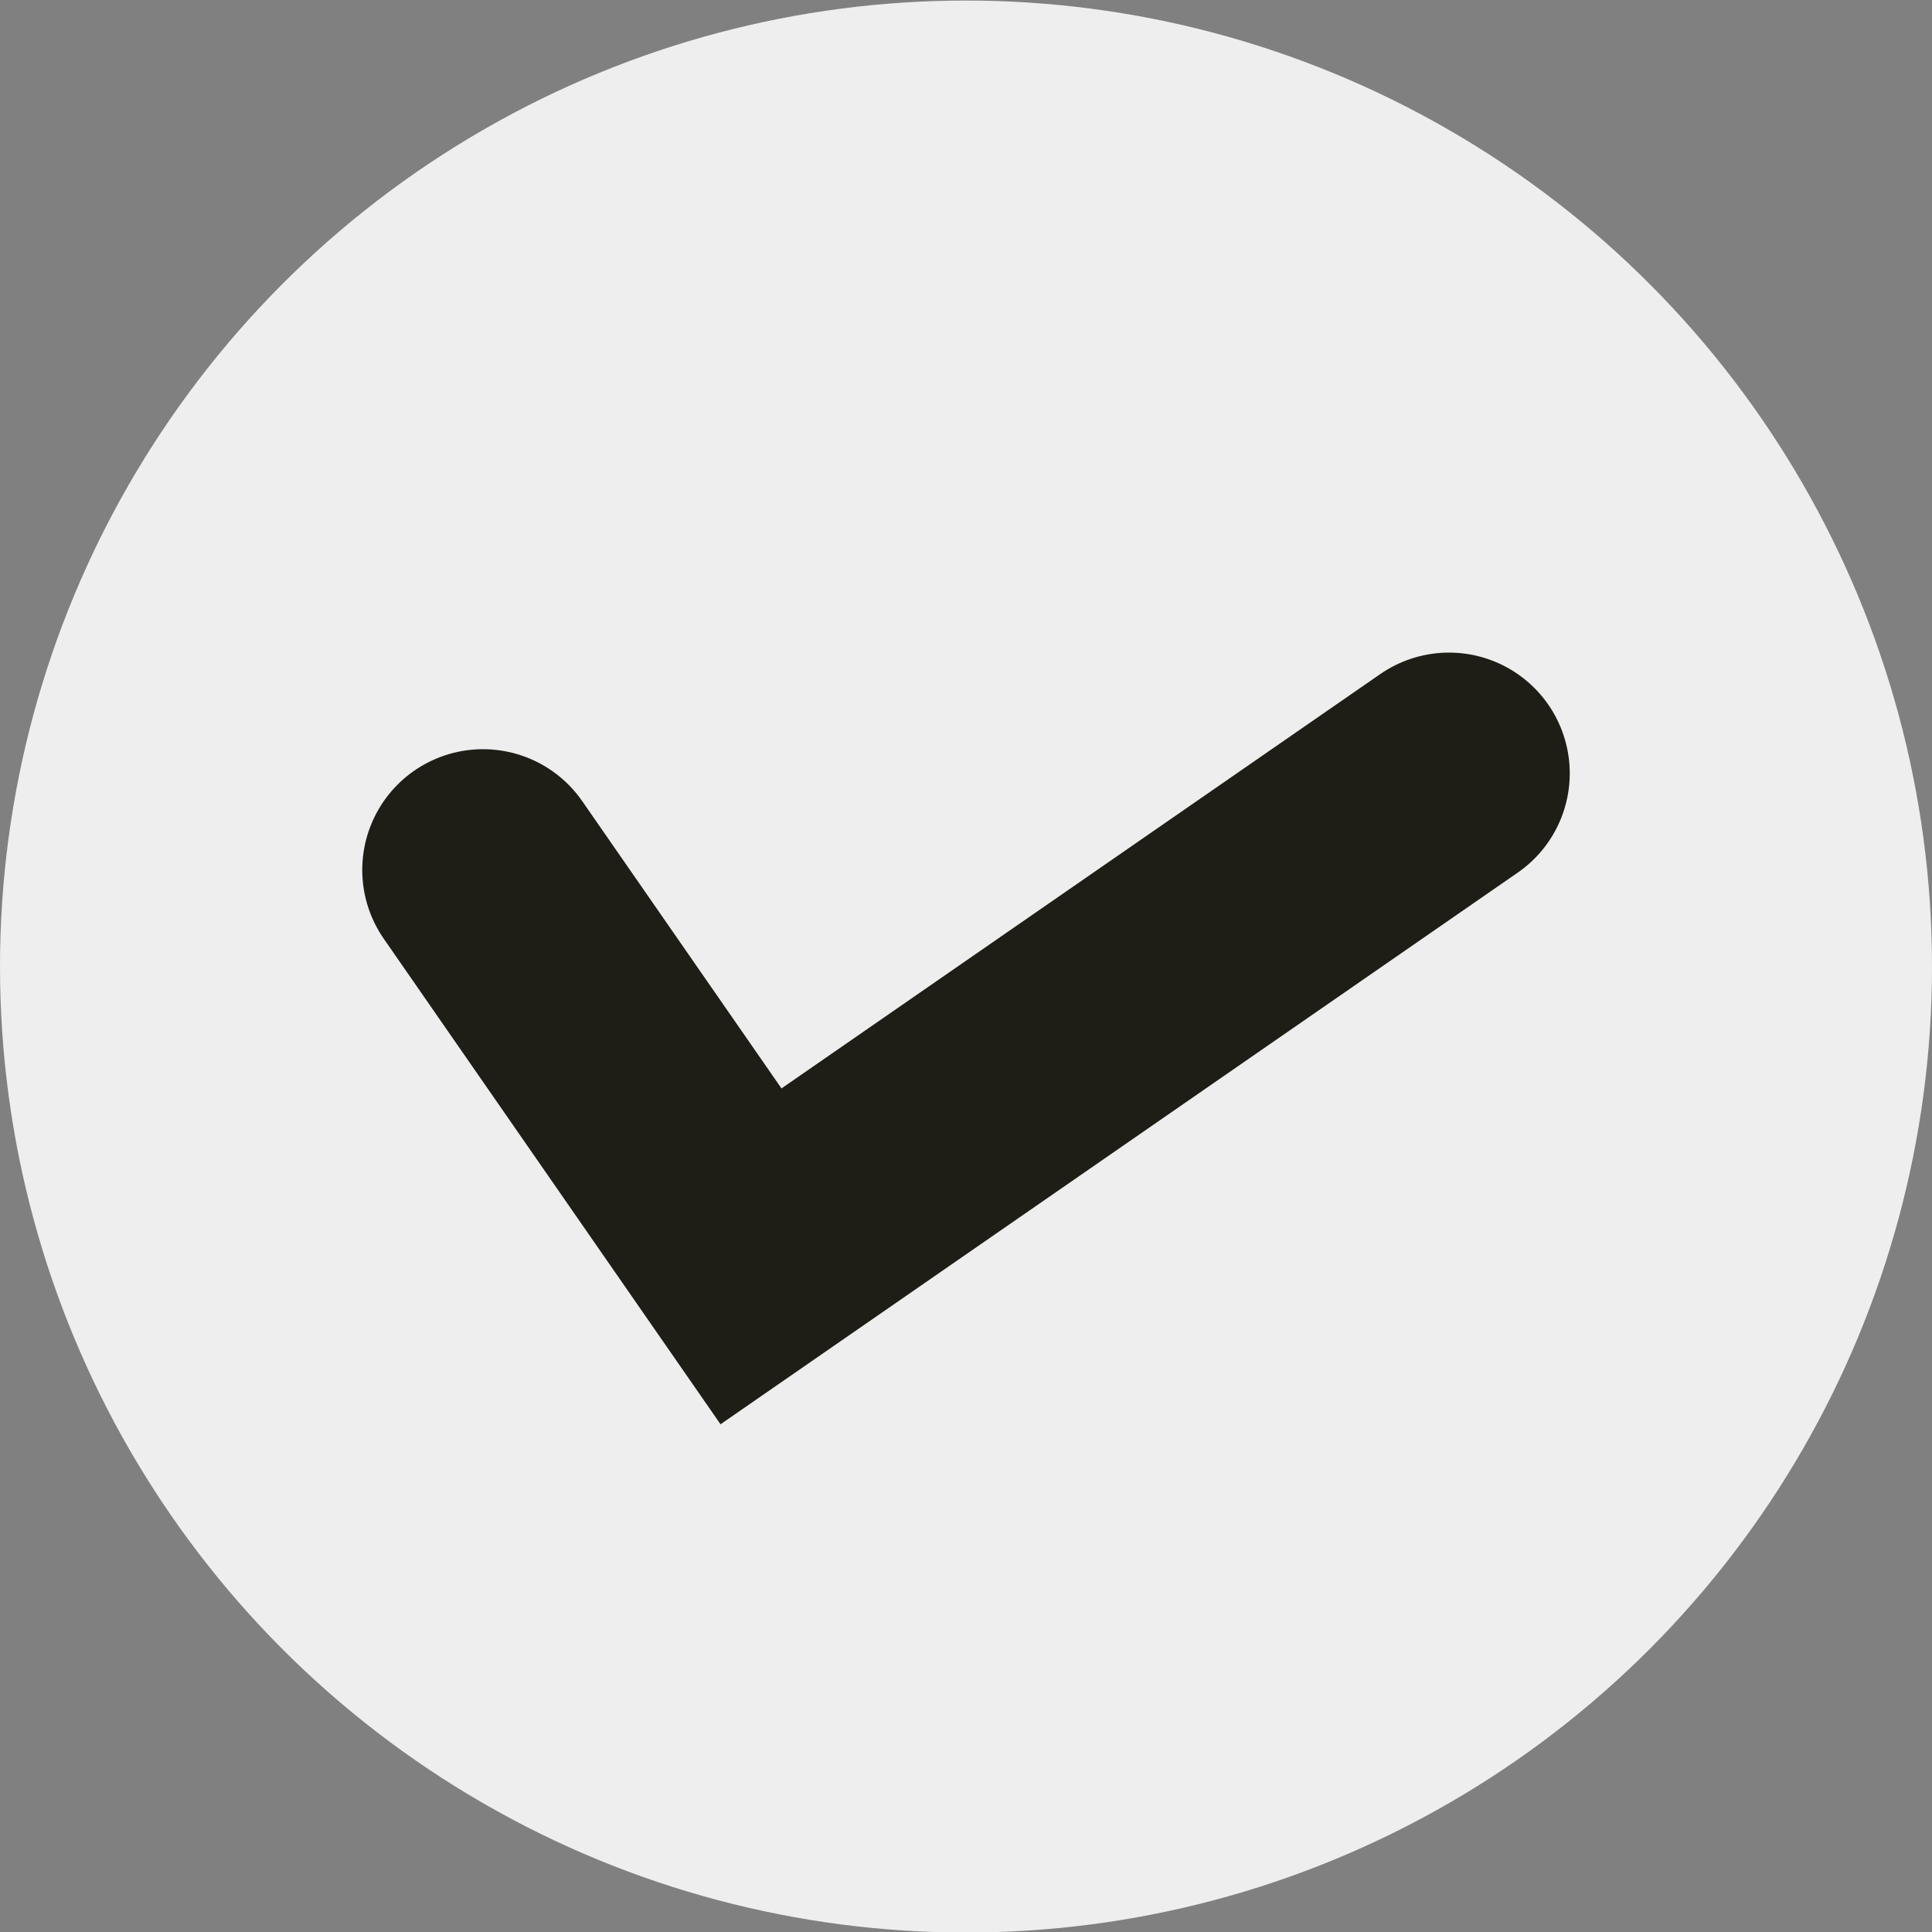 <svg width="32" height="32" viewBox="0 0 32 32" fill="none" xmlns="http://www.w3.org/2000/svg">
<rect x="0" y="0" width="32" height="32" fill="#808080" stroke="none"/>
<circle cx="16" cy="16.009" r="16" fill="#EEEEEE"/>
<path d="M8 14.409L12.439 20.809L24 12.809" stroke="#1E1E17" stroke-width="4" stroke-linecap="round"/>
</svg>
